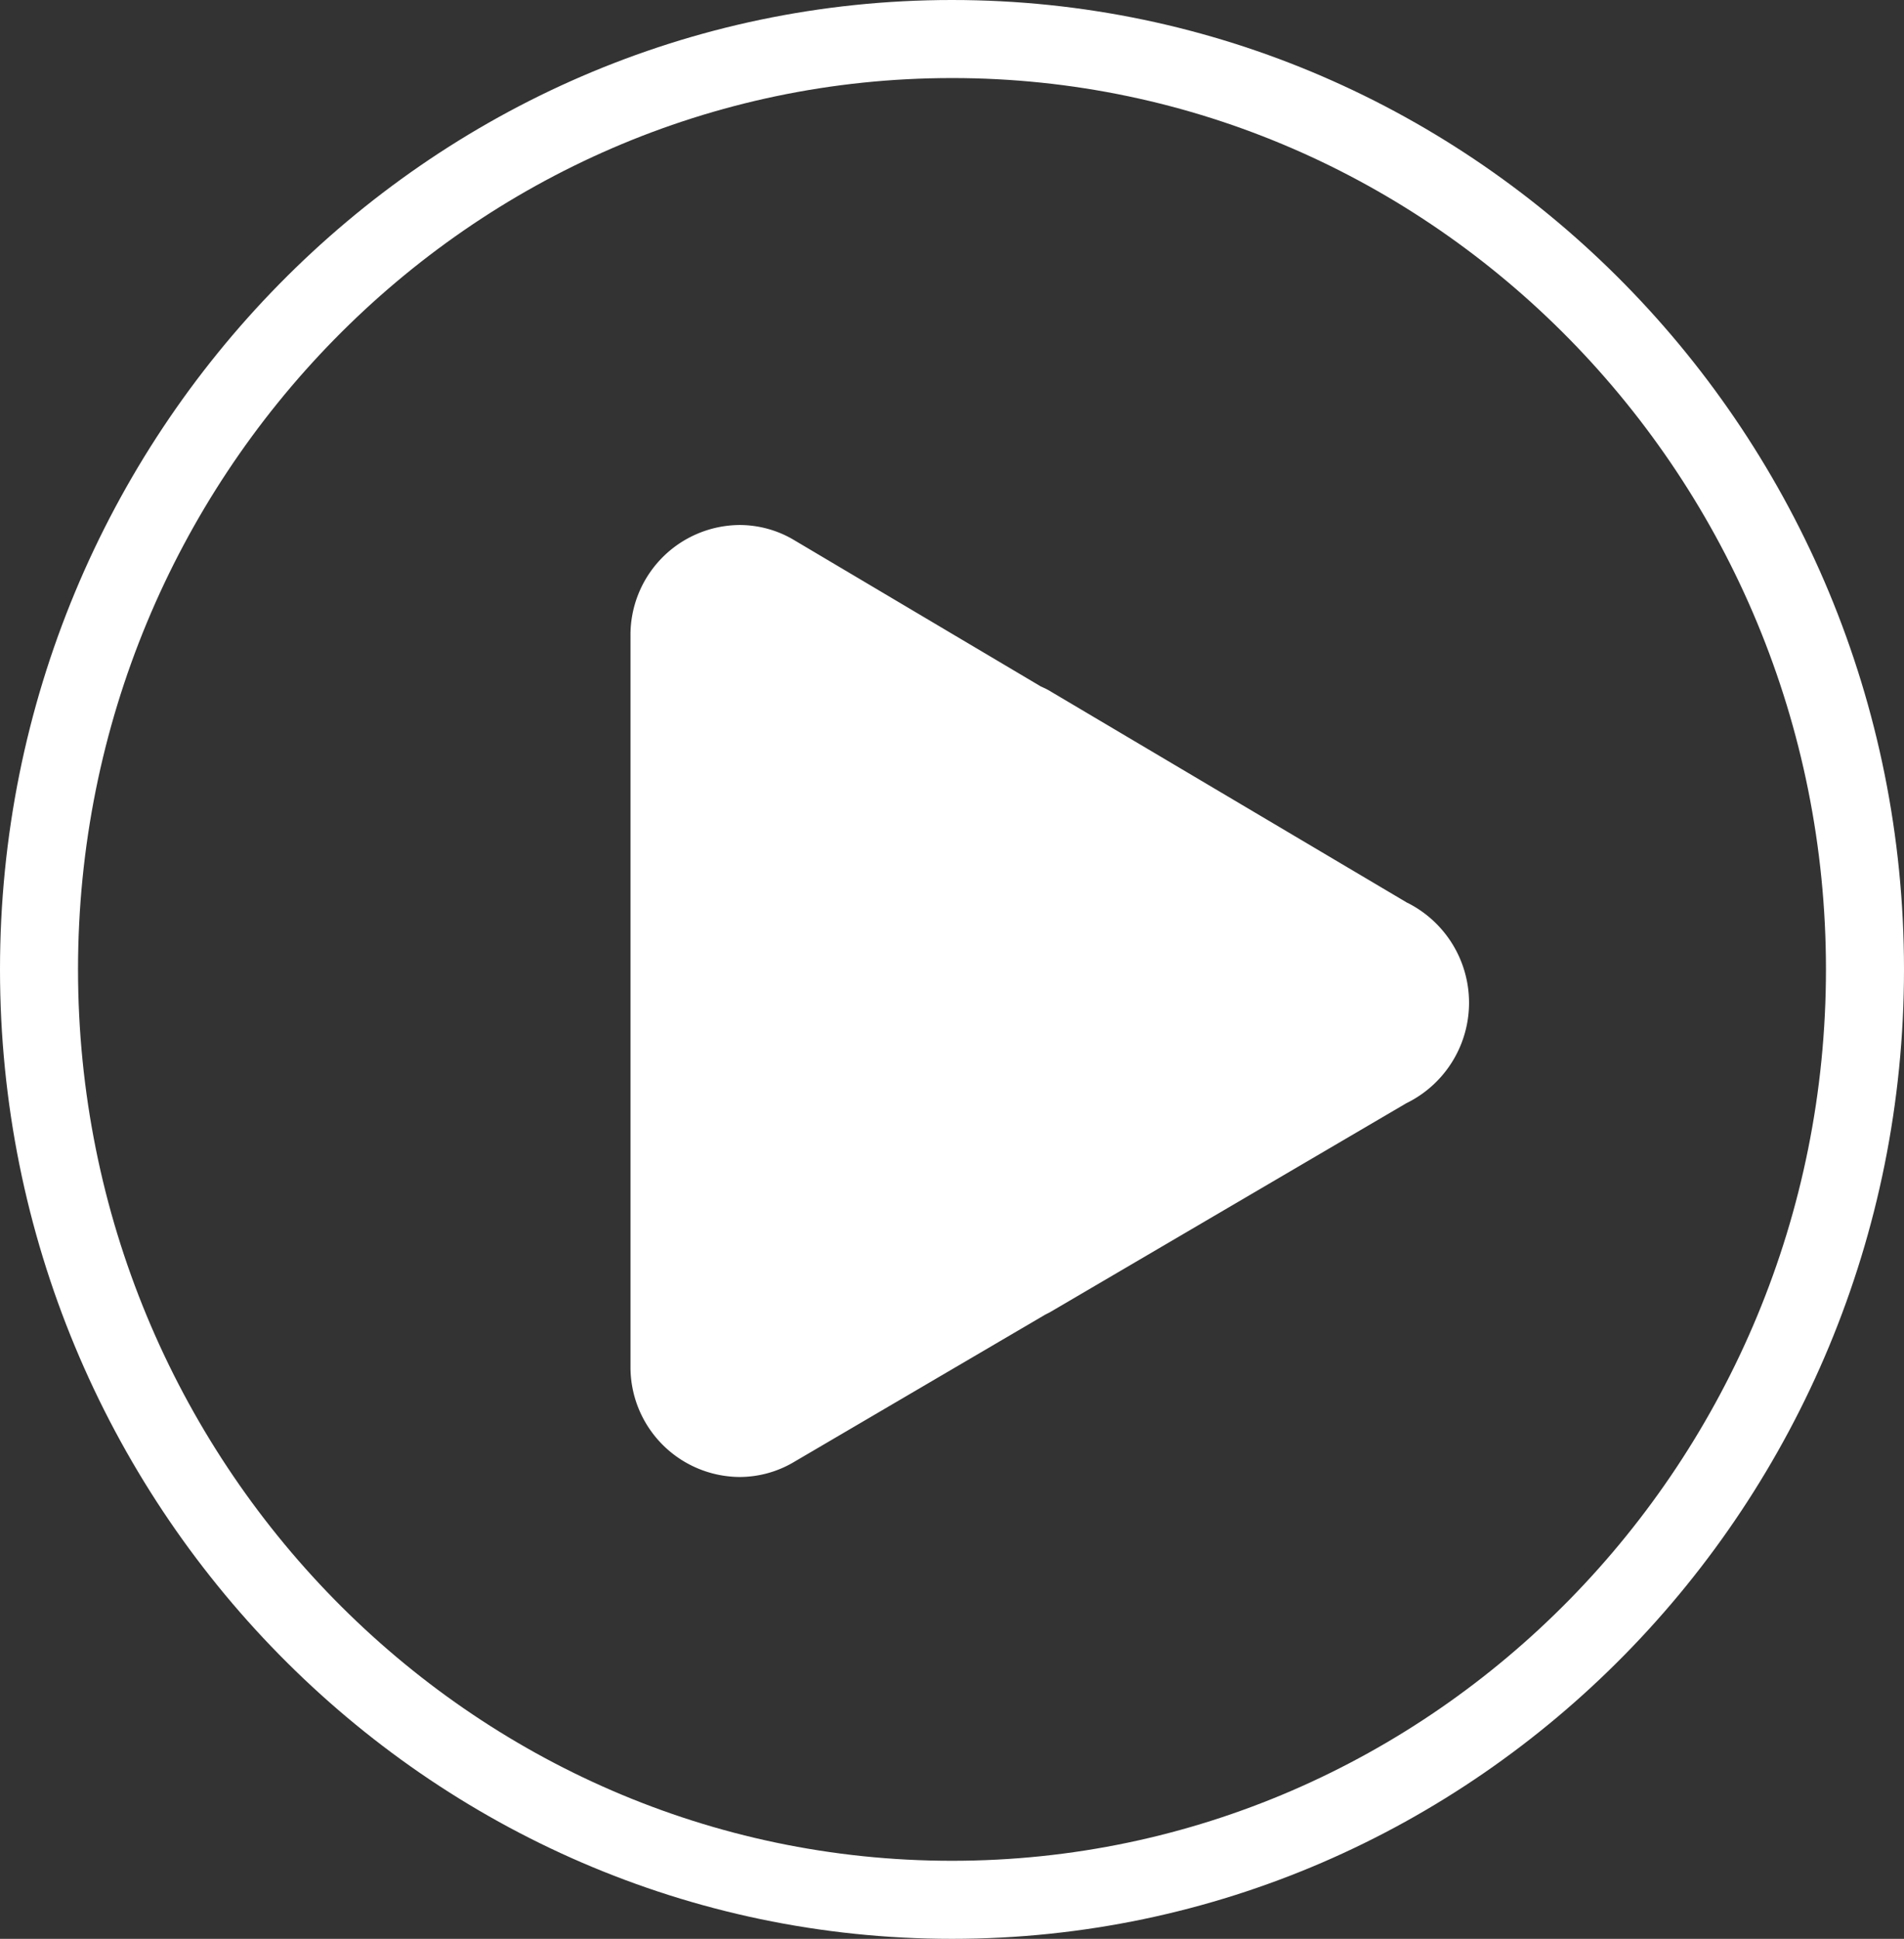 <svg xmlns="http://www.w3.org/2000/svg" width="97.563" height="99.311"><rect width="100%" height="100%" fill="#333333" stroke="none"/><g data-name="Сгруппировать 58"><g data-name="Сгруппировать 57" fill="#fff"><path data-name="Контур 602" d="M48.781 99.311C21.881 99.311 0 77.036 0 49.655S21.883 0 48.781 0s48.782 22.275 48.782 49.655S75.68 99.311 48.781 99.311zm0-95.313c-24.693 0-44.783 20.482-44.783 45.657s20.09 45.658 44.783 45.658 44.783-20.482 44.783-45.658S73.475 3.998 48.781 3.998z"/><path data-name="Контур 603" d="M72.12 46.249l-18.4-10.9c-.129-.073-.266-.132-.4-.195l-12.723-7.545a5.466 5.466 0 00-2.713-.717 5.63 5.63 0 00-5.577 5.681v37.4a5.629 5.629 0 005.577 5.681 5.474 5.474 0 002.844-.794l12.826-7.519c.1-.053.207-.1.3-.158l18.205-10.672a5.729 5.729 0 00.059-10.268z"/></g></g></svg>